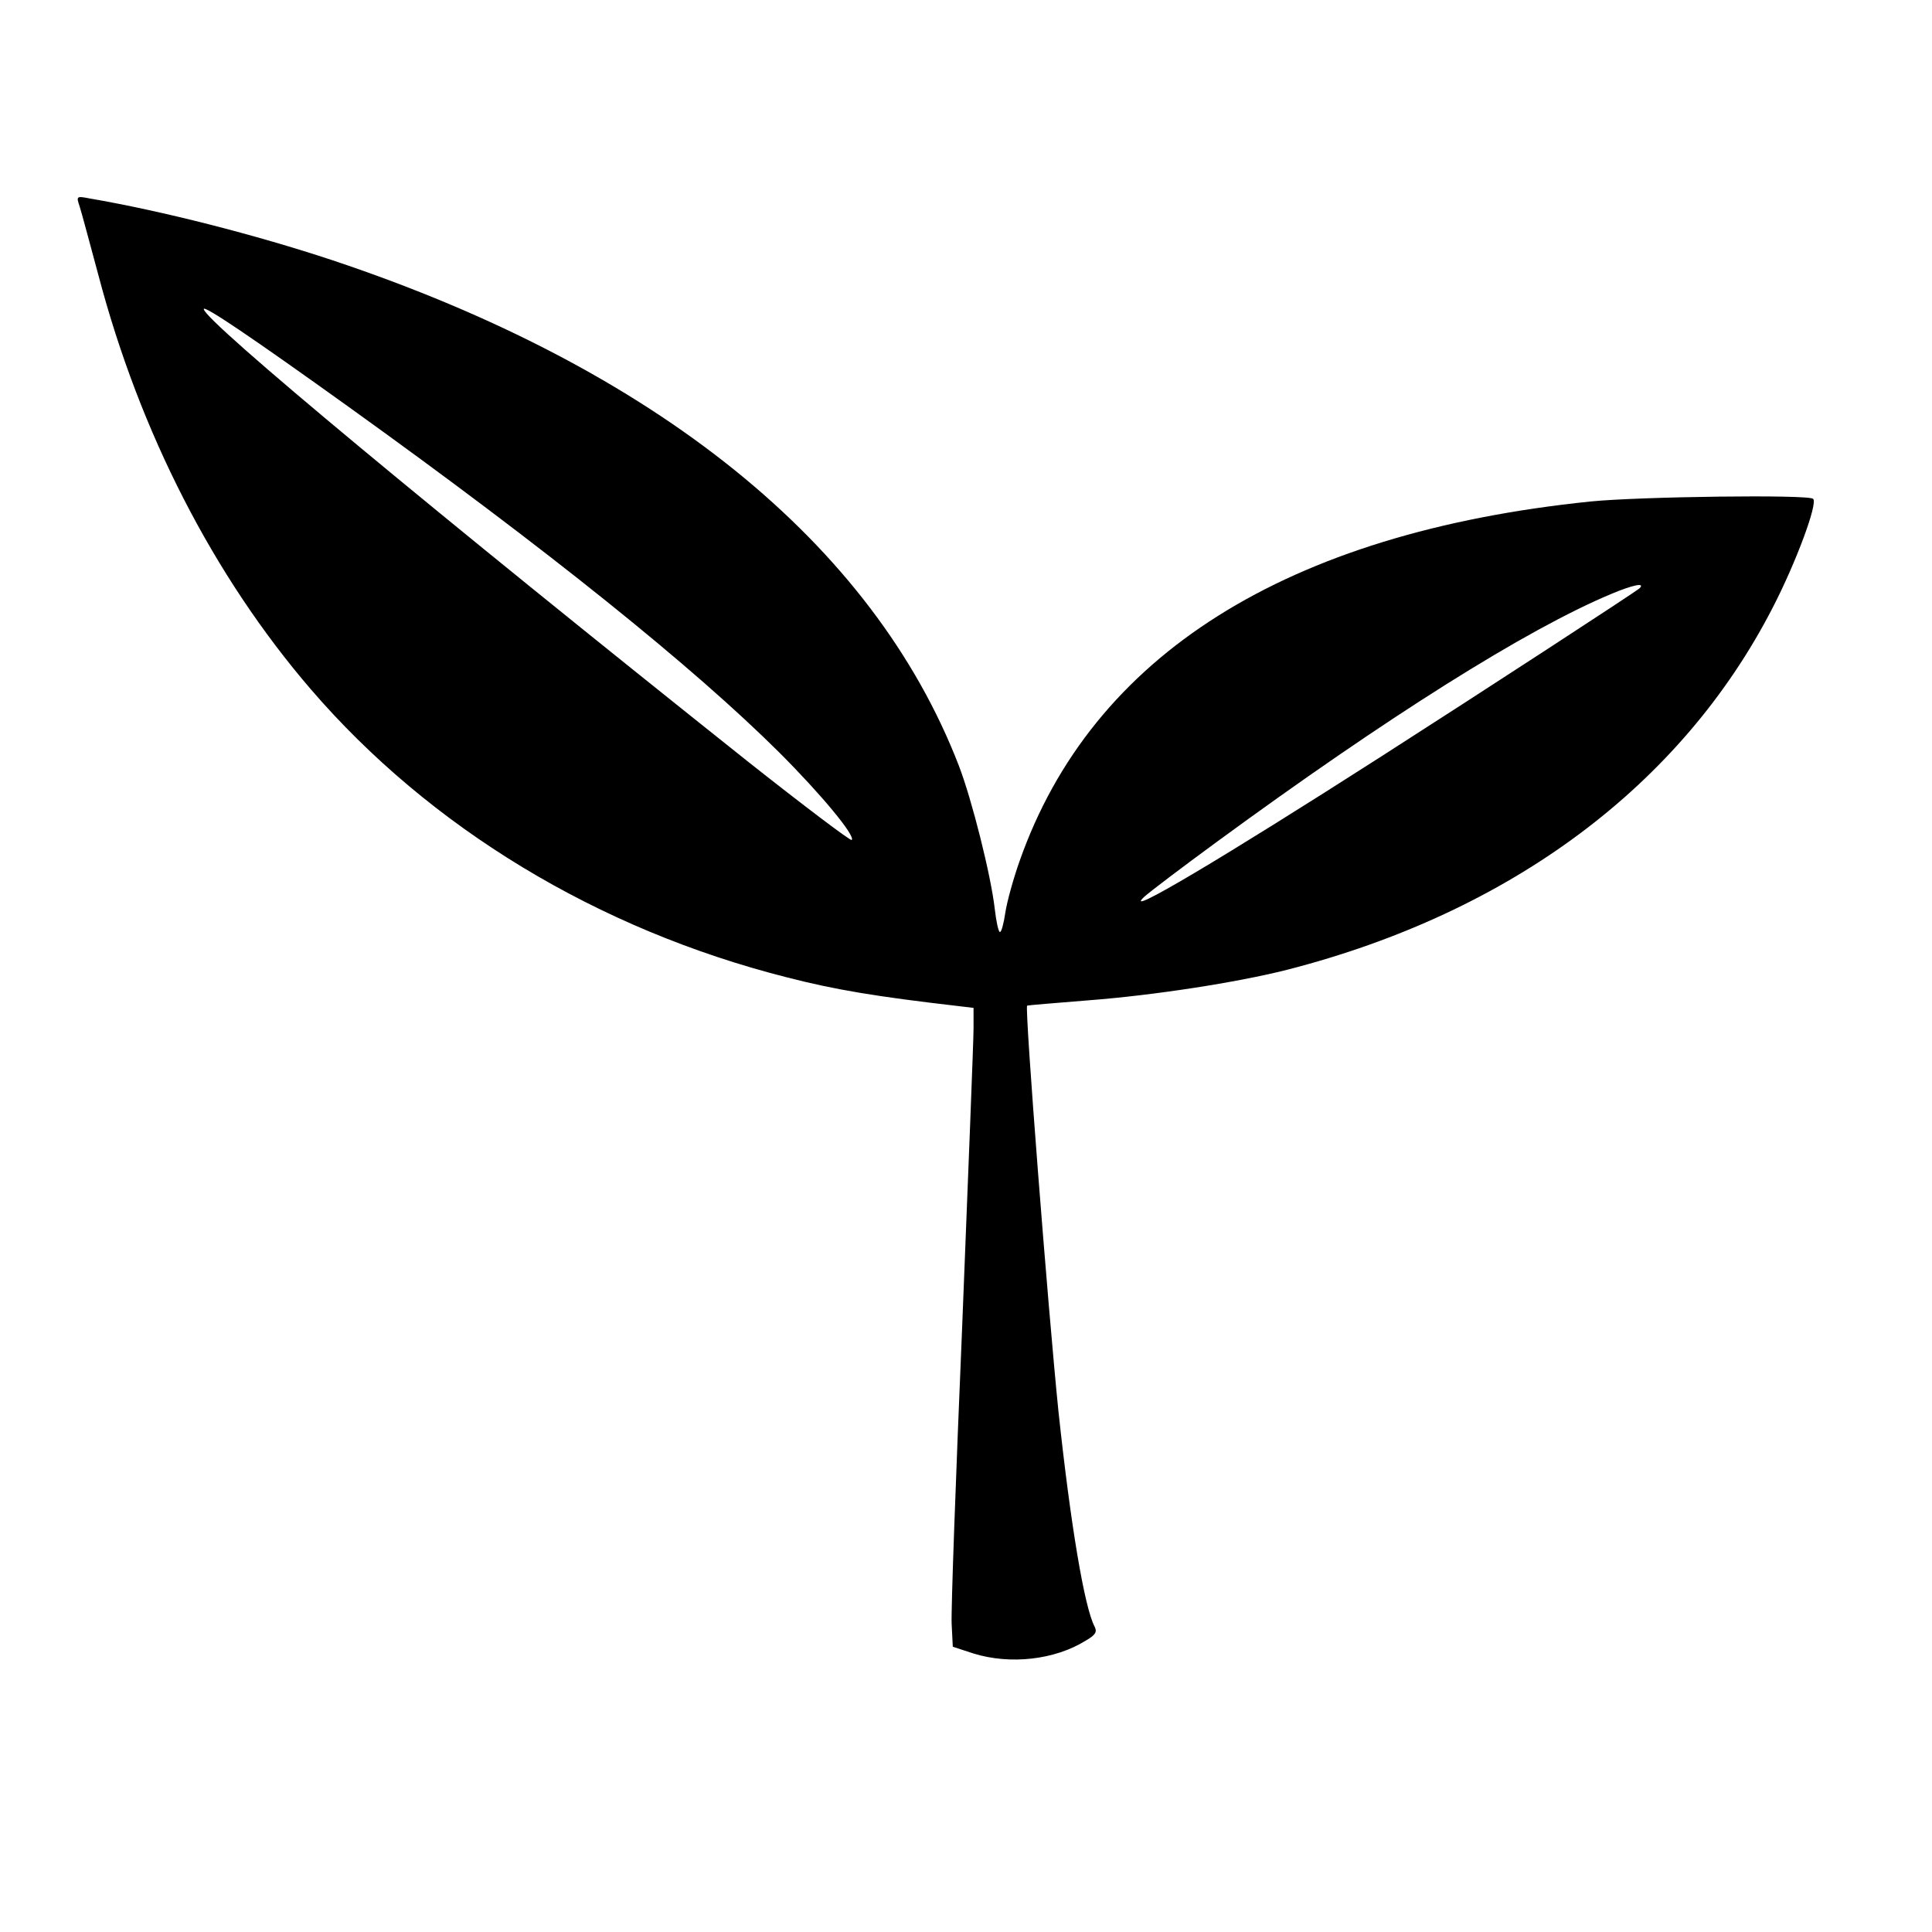 <svg version="1.0" xmlns="http://www.w3.org/2000/svg" width="682.667" height="682.667" viewBox="0 0 512 512"><path d="M21.1 54.7c.5 1.5 2.7 9.8 5 18.3 11 41.7 30.5 79.7 56.3 109.7 31.6 36.7 76 63.6 126.1 76.3 12.8 3.3 23.7 5.1 45.3 7.6l4.2.5v5.5c0 3-1.4 38.3-3 78.6-1.7 40.3-3 75.9-2.8 79.2l.3 6 5.5 1.8c9.7 3 21.5 1.7 29.7-3.4 2.6-1.5 3.1-2.3 2.4-3.7-2.7-5-6.4-27.1-9.6-57.1-2.7-26.4-9-107-8.3-107.5.2-.1 7.5-.7 16.2-1.4 17.1-1.3 39.3-4.7 52.7-8.1 59.3-15.2 104.5-48.9 128.7-96 6.1-11.8 12-27.6 10.7-28.8-1.1-1.2-46.1-.6-59 .7-80.6 8.3-132.1 40.7-151.3 95.3-1.7 4.8-3.4 11-3.8 13.8-.4 2.7-1 5-1.4 5-.4 0-1-2.8-1.4-6.3-1-8.7-6-28.7-9.5-37.8C231.4 144.1 173.8 97.6 88.2 69 67.7 62.2 43 55.9 23.8 52.6c-3.6-.7-3.6-.6-2.7 2.1zm71.4 53.2c52.5 37.7 91.2 68.8 114.1 91.6 11.1 11.1 20.2 22.1 19.1 23.1-.3.3-12.6-9-27.4-20.7-82-65.3-144.3-117-144.3-120 0-1.1 13 7.7 38.5 26zm342 48c-1.1 1-41.8 27.5-68.5 44.6-42.3 27.1-68.9 42.9-62.8 37.2 1.4-1.3 10-7.8 19-14.4 45.3-33.2 82.3-56.5 104.8-65.9 5.7-2.4 9.1-3.1 7.5-1.5z"/></svg>